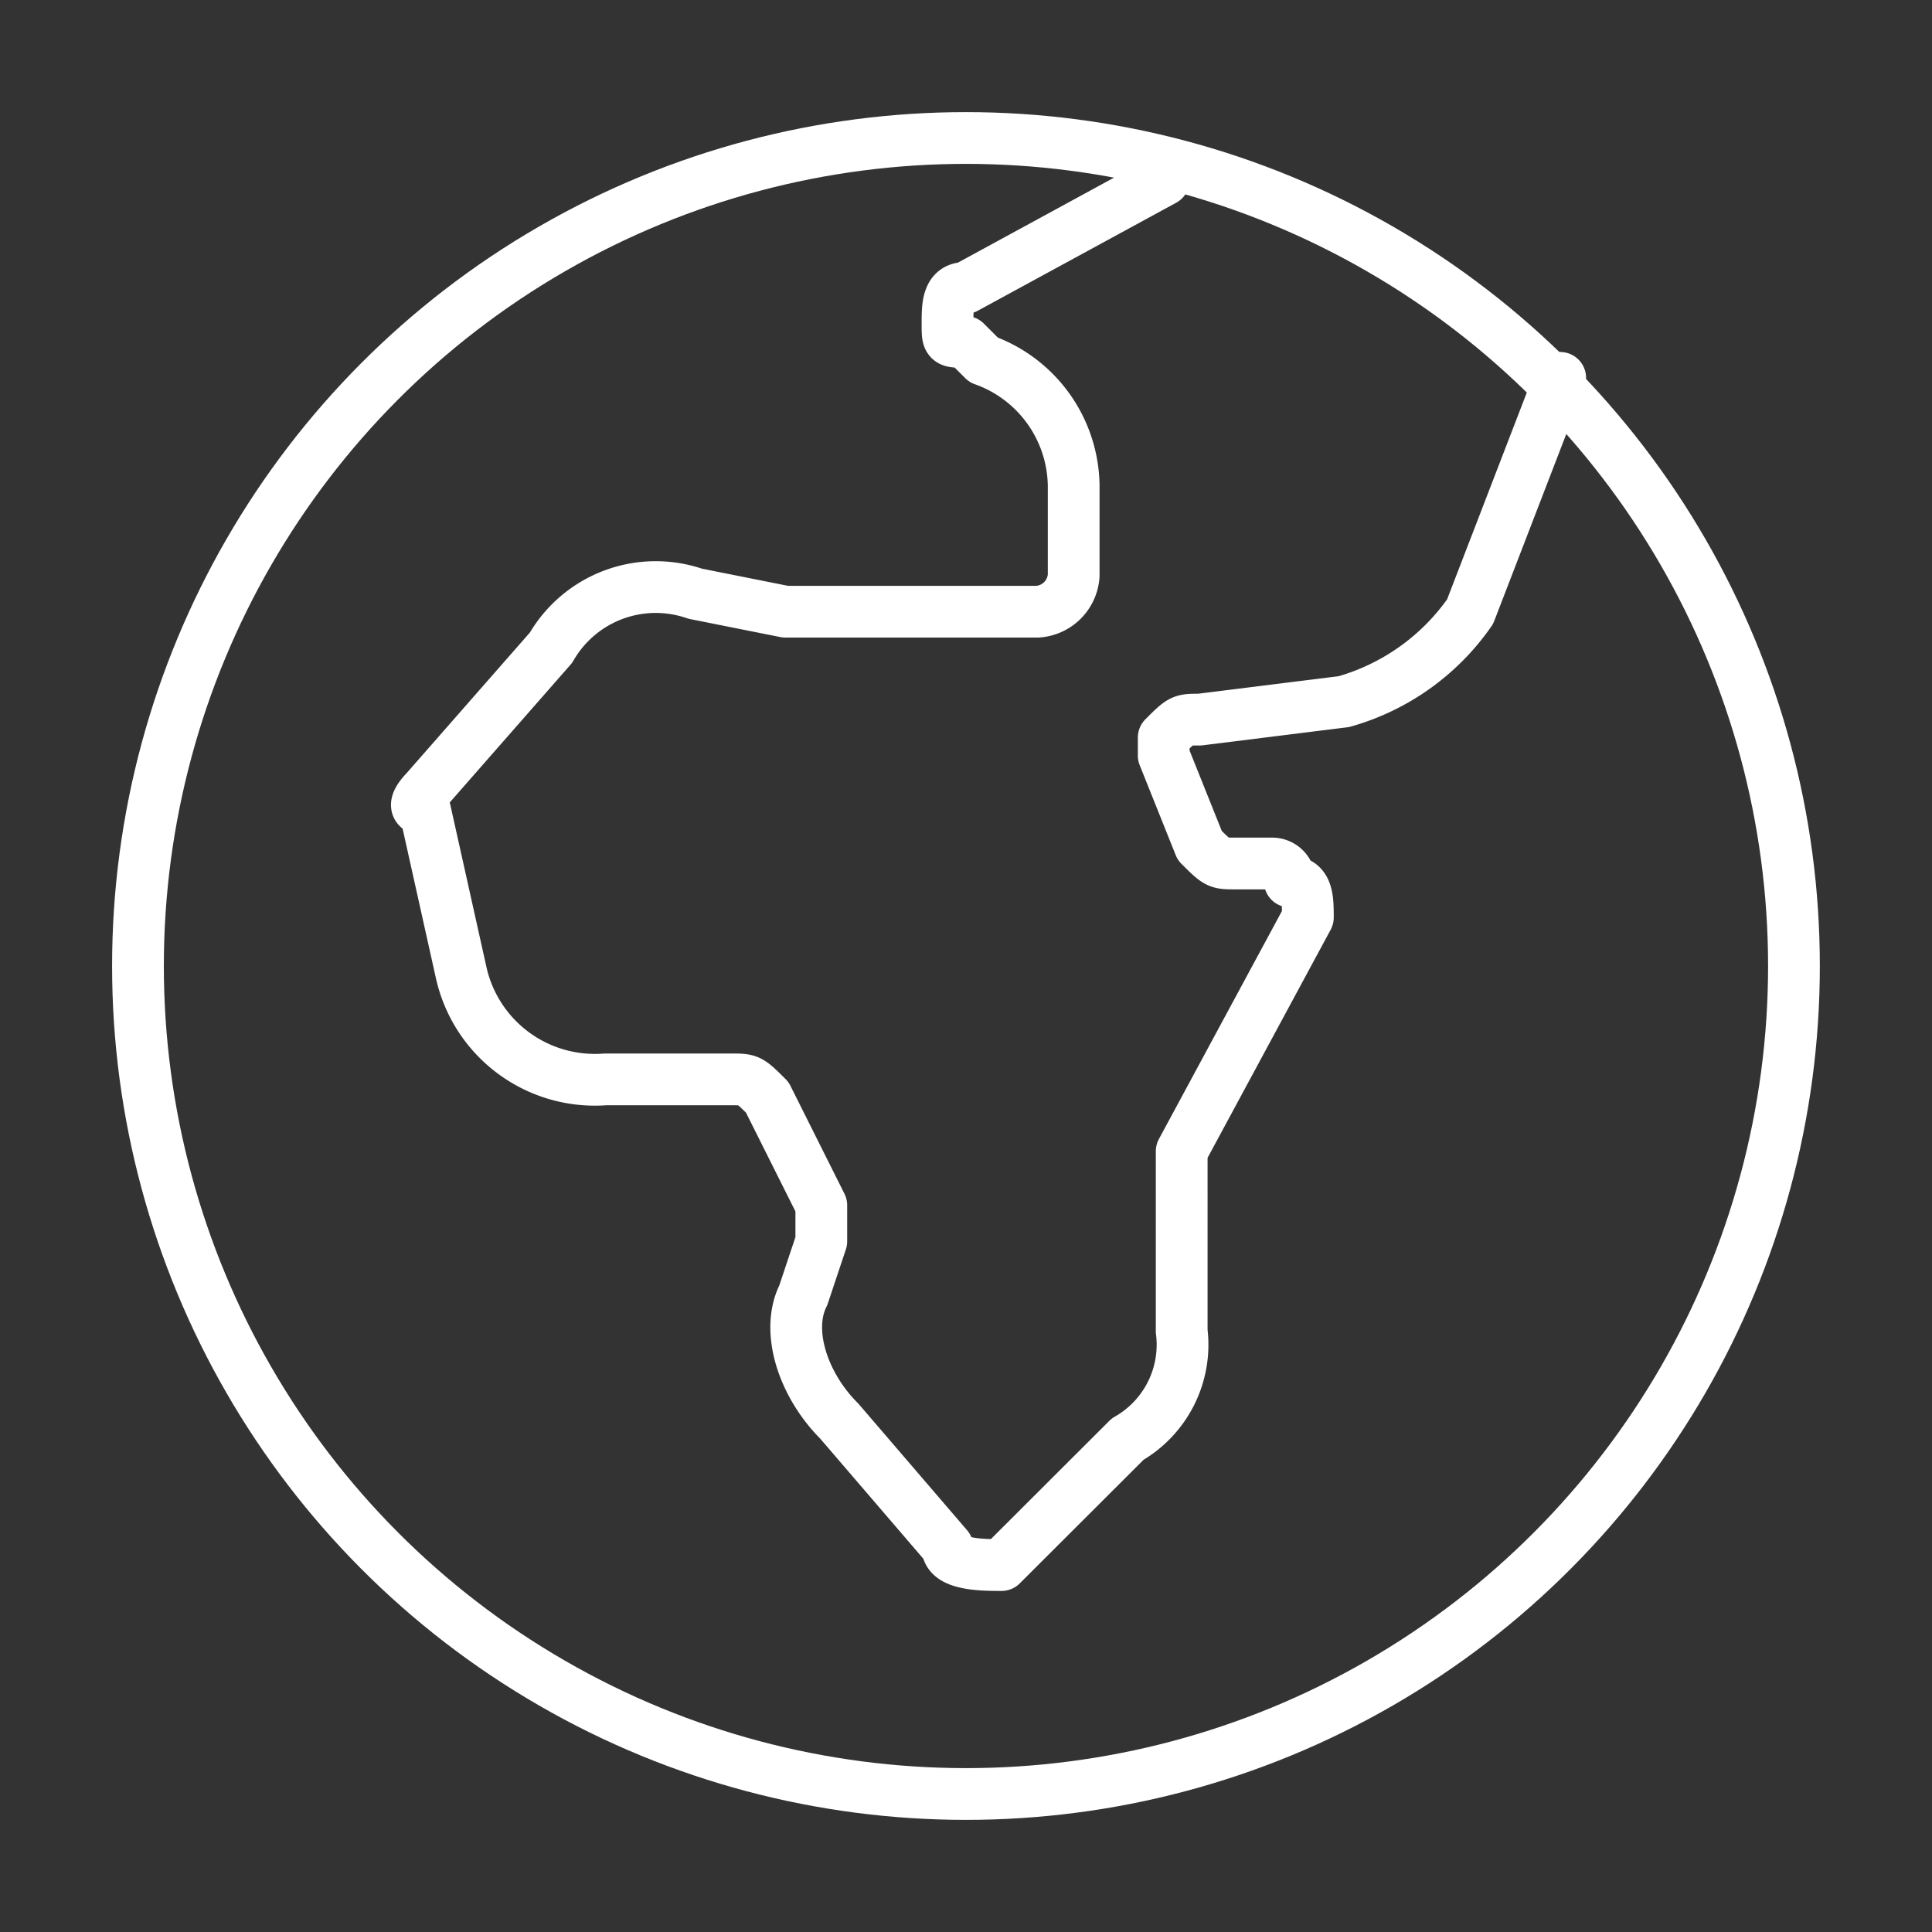 <svg xmlns="http://www.w3.org/2000/svg" width="56" height="56" viewBox="0 0 56 56">
  <rect x="0" y="0" width="56" height="56" fill="#333333" stroke="none"/>
  <g id="mobile-payment-terminals" transform="translate(-386.6 -60.5)">
    <rect id="Rectangle_151" data-name="Rectangle 151" width="56" height="56" transform="translate(386.6 60.5)" fill="none"/>
    <g id="Group_94" data-name="Group 94" transform="translate(181.417 -91.456)">
      <circle id="Ellipse_3" data-name="Ellipse 3" cx="24" cy="24" r="24" transform="translate(209.182 155.956)" fill="none" stroke="#fff" stroke-linecap="round" stroke-linejoin="round" stroke-width="1.5"/>
      <path id="Path_989" data-name="Path 989" d="M251.416,163.067l-2.612,6.777a6.661,6.661,0,0,1-3.657,2.607l-4.179.521c-.523,0-.523,0-1.044.521v.522l1.044,2.607c.523.521.523.521,1.044.521h1.045a.511.511,0,0,1,.522.522c.523,0,.523.521.523,1.042l-3.657,6.778V190.7a3.149,3.149,0,0,1-1.567,3.128l-3.656,3.65c-.523,0-1.567,0-1.567-.521l-3.134-3.65c-1.044-1.042-1.567-2.607-1.044-3.65l.522-1.564v-1.042l-1.566-3.129c-.523-.521-.523-.521-1.045-.521h-3.656a3.97,3.97,0,0,1-4.179-3.129l-1.045-4.692c-.522,0,0-.522,0-.522l3.657-4.171a3.5,3.5,0,0,1,4.179-1.564l2.612.521h7.313a1.123,1.123,0,0,0,1.045-1.042v-2.607a3.923,3.923,0,0,0-2.612-3.65l-.522-.521c-.523,0-.523,0-.523-.521s0-1.043.523-1.043l5.746-3.128" transform="translate(-1.01 -0.158)" fill="none" stroke="#fff" stroke-linecap="round" stroke-linejoin="round" stroke-width="1.5"/>
    </g>
  </g>
</svg>
